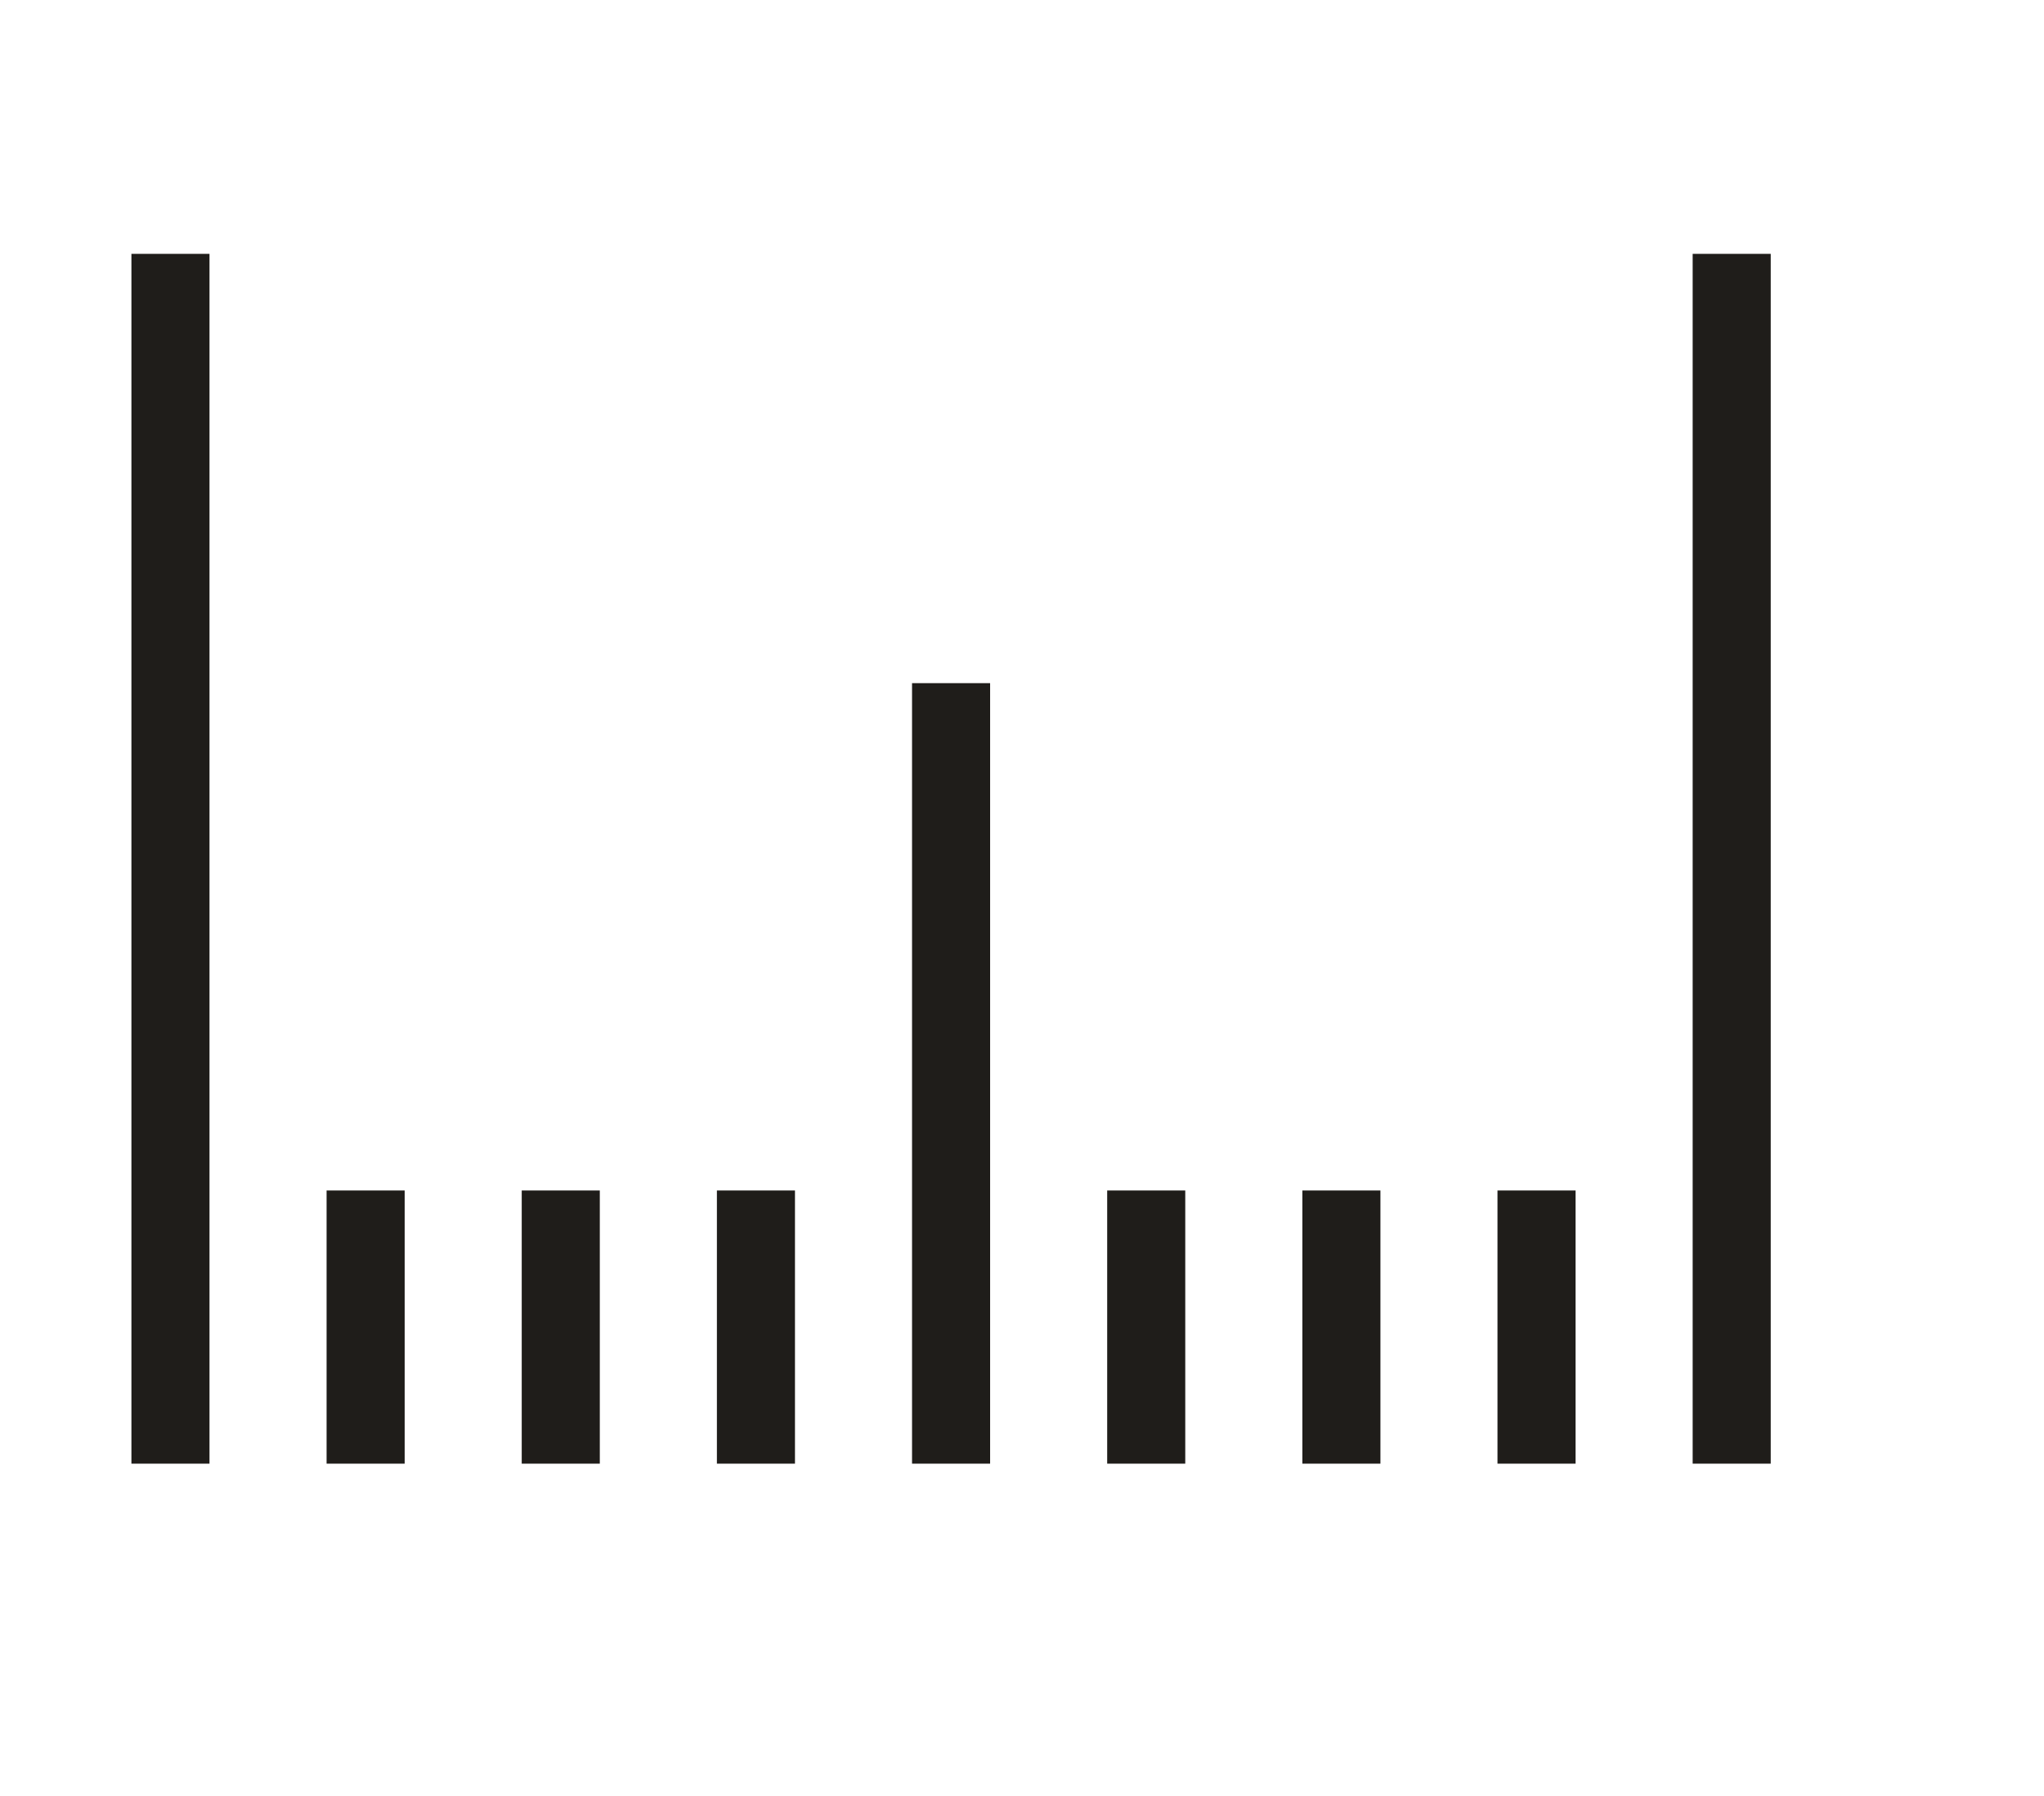 <svg width="66" height="58" viewBox="0 0 66 58" fill="none" xmlns="http://www.w3.org/2000/svg">
<line x1="5.504" y1="8.198" x2="5.504" y2="47.268" stroke="#1F1D1A" stroke-width="2.521"/>
<line x1="18.107" y1="38.446" x2="18.107" y2="47.268" stroke="#1F1D1A" stroke-width="2.521"/>
<line x1="30.71" y1="22.062" x2="30.71" y2="47.268" stroke="#1F1D1A" stroke-width="2.521"/>
<line x1="43.313" y1="38.446" x2="43.313" y2="47.268" stroke="#1F1D1A" stroke-width="2.521"/>
<line x1="55.916" y1="8.198" x2="55.916" y2="47.268" stroke="#1F1D1A" stroke-width="2.521"/>
<line x1="11.806" y1="38.446" x2="11.806" y2="47.268" stroke="#1F1D1A" stroke-width="2.521"/>
<line x1="24.409" y1="38.446" x2="24.409" y2="47.268" stroke="#1F1D1A" stroke-width="2.521"/>
<line x1="37.011" y1="38.446" x2="37.011" y2="47.268" stroke="#1F1D1A" stroke-width="2.521"/>
<line x1="49.614" y1="38.446" x2="49.614" y2="47.268" stroke="#1F1D1A" stroke-width="2.521"/>
</svg>
